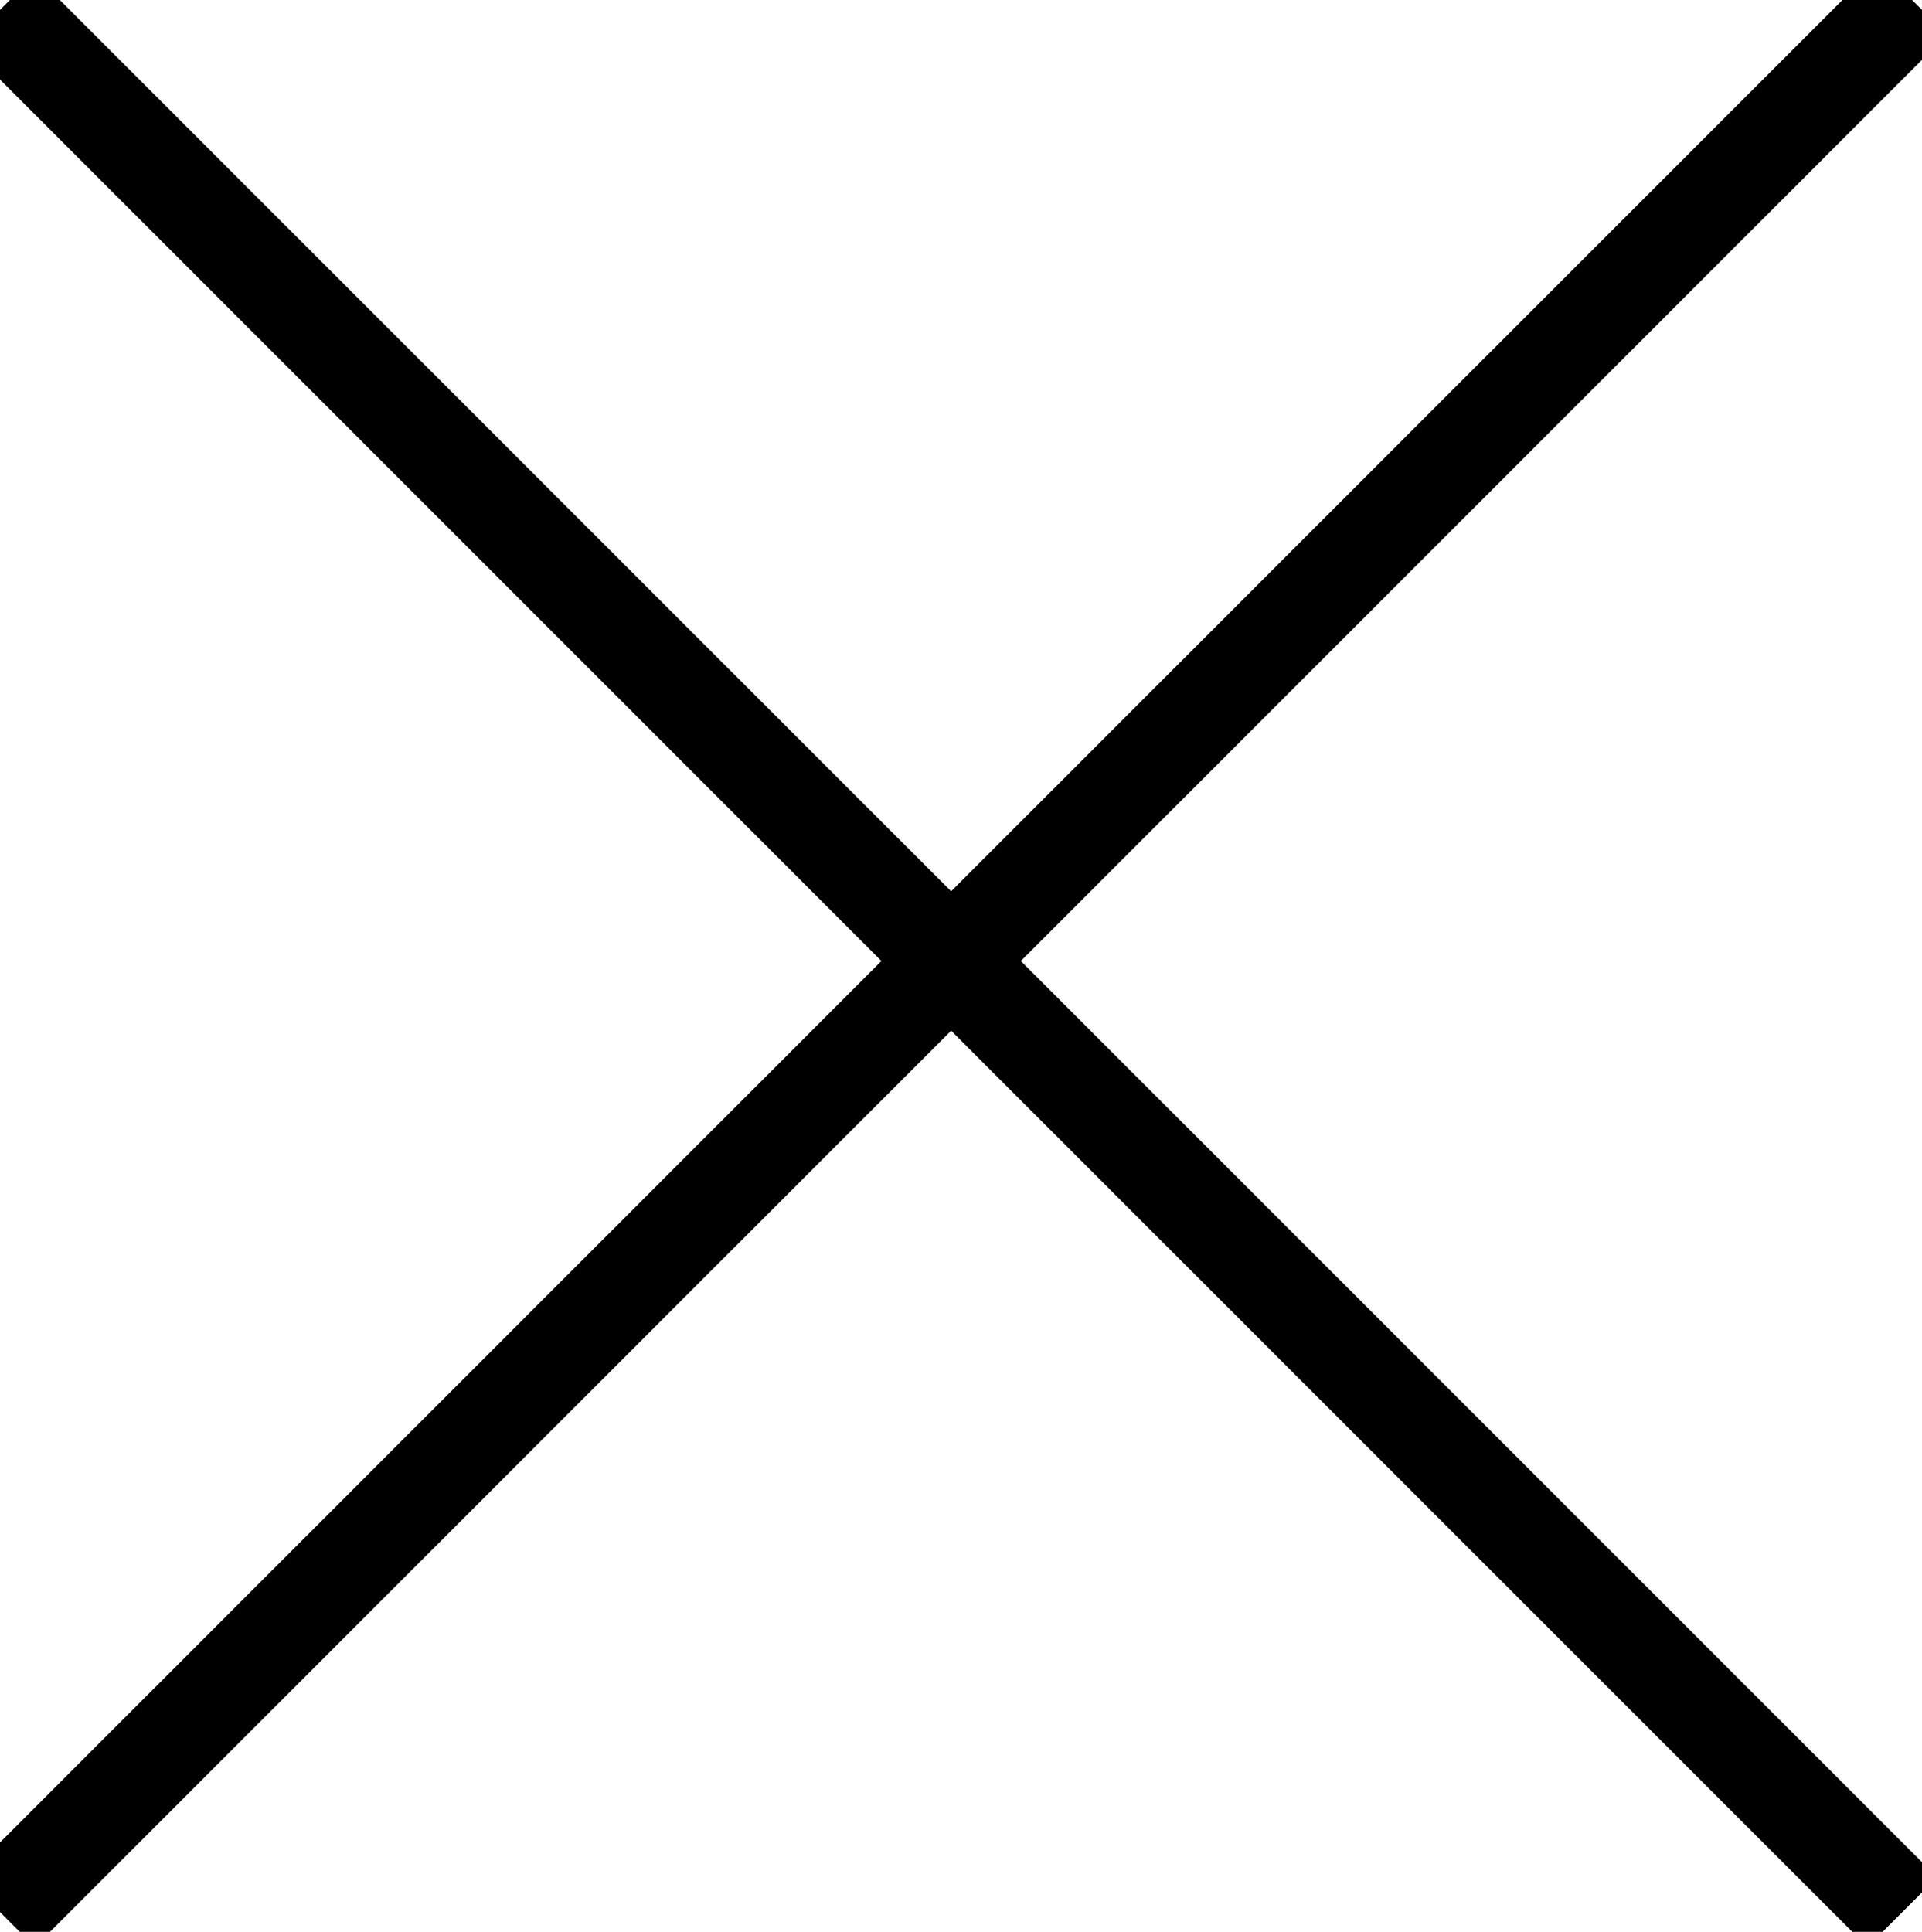 <?xml version="1.0" encoding="utf-8"?>
<!-- Generator: Adobe Illustrator 19.0.0, SVG Export Plug-In . SVG Version: 6.00 Build 0)  -->
<svg version="1.1" id="Calque_1" xmlns="http://www.w3.org/2000/svg" xmlns:xlink="http://www.w3.org/1999/xlink" x="0px" y="0px"
	 viewBox="-287 411.3 19.5 19.6" style="enable-background:new -287 411.3 19.5 19.6;" xml:space="preserve">
<style type="text/css">
	.st0{fill:none;stroke:#000000;stroke-miterlimit:10;}
</style>
<line class="st0" x1="-287" y1="411.4" x2="-267.7" y2="430.7"/>
<line class="st0" x1="-287" y1="430.7" x2="-267.6" y2="411.3"/>
</svg>

